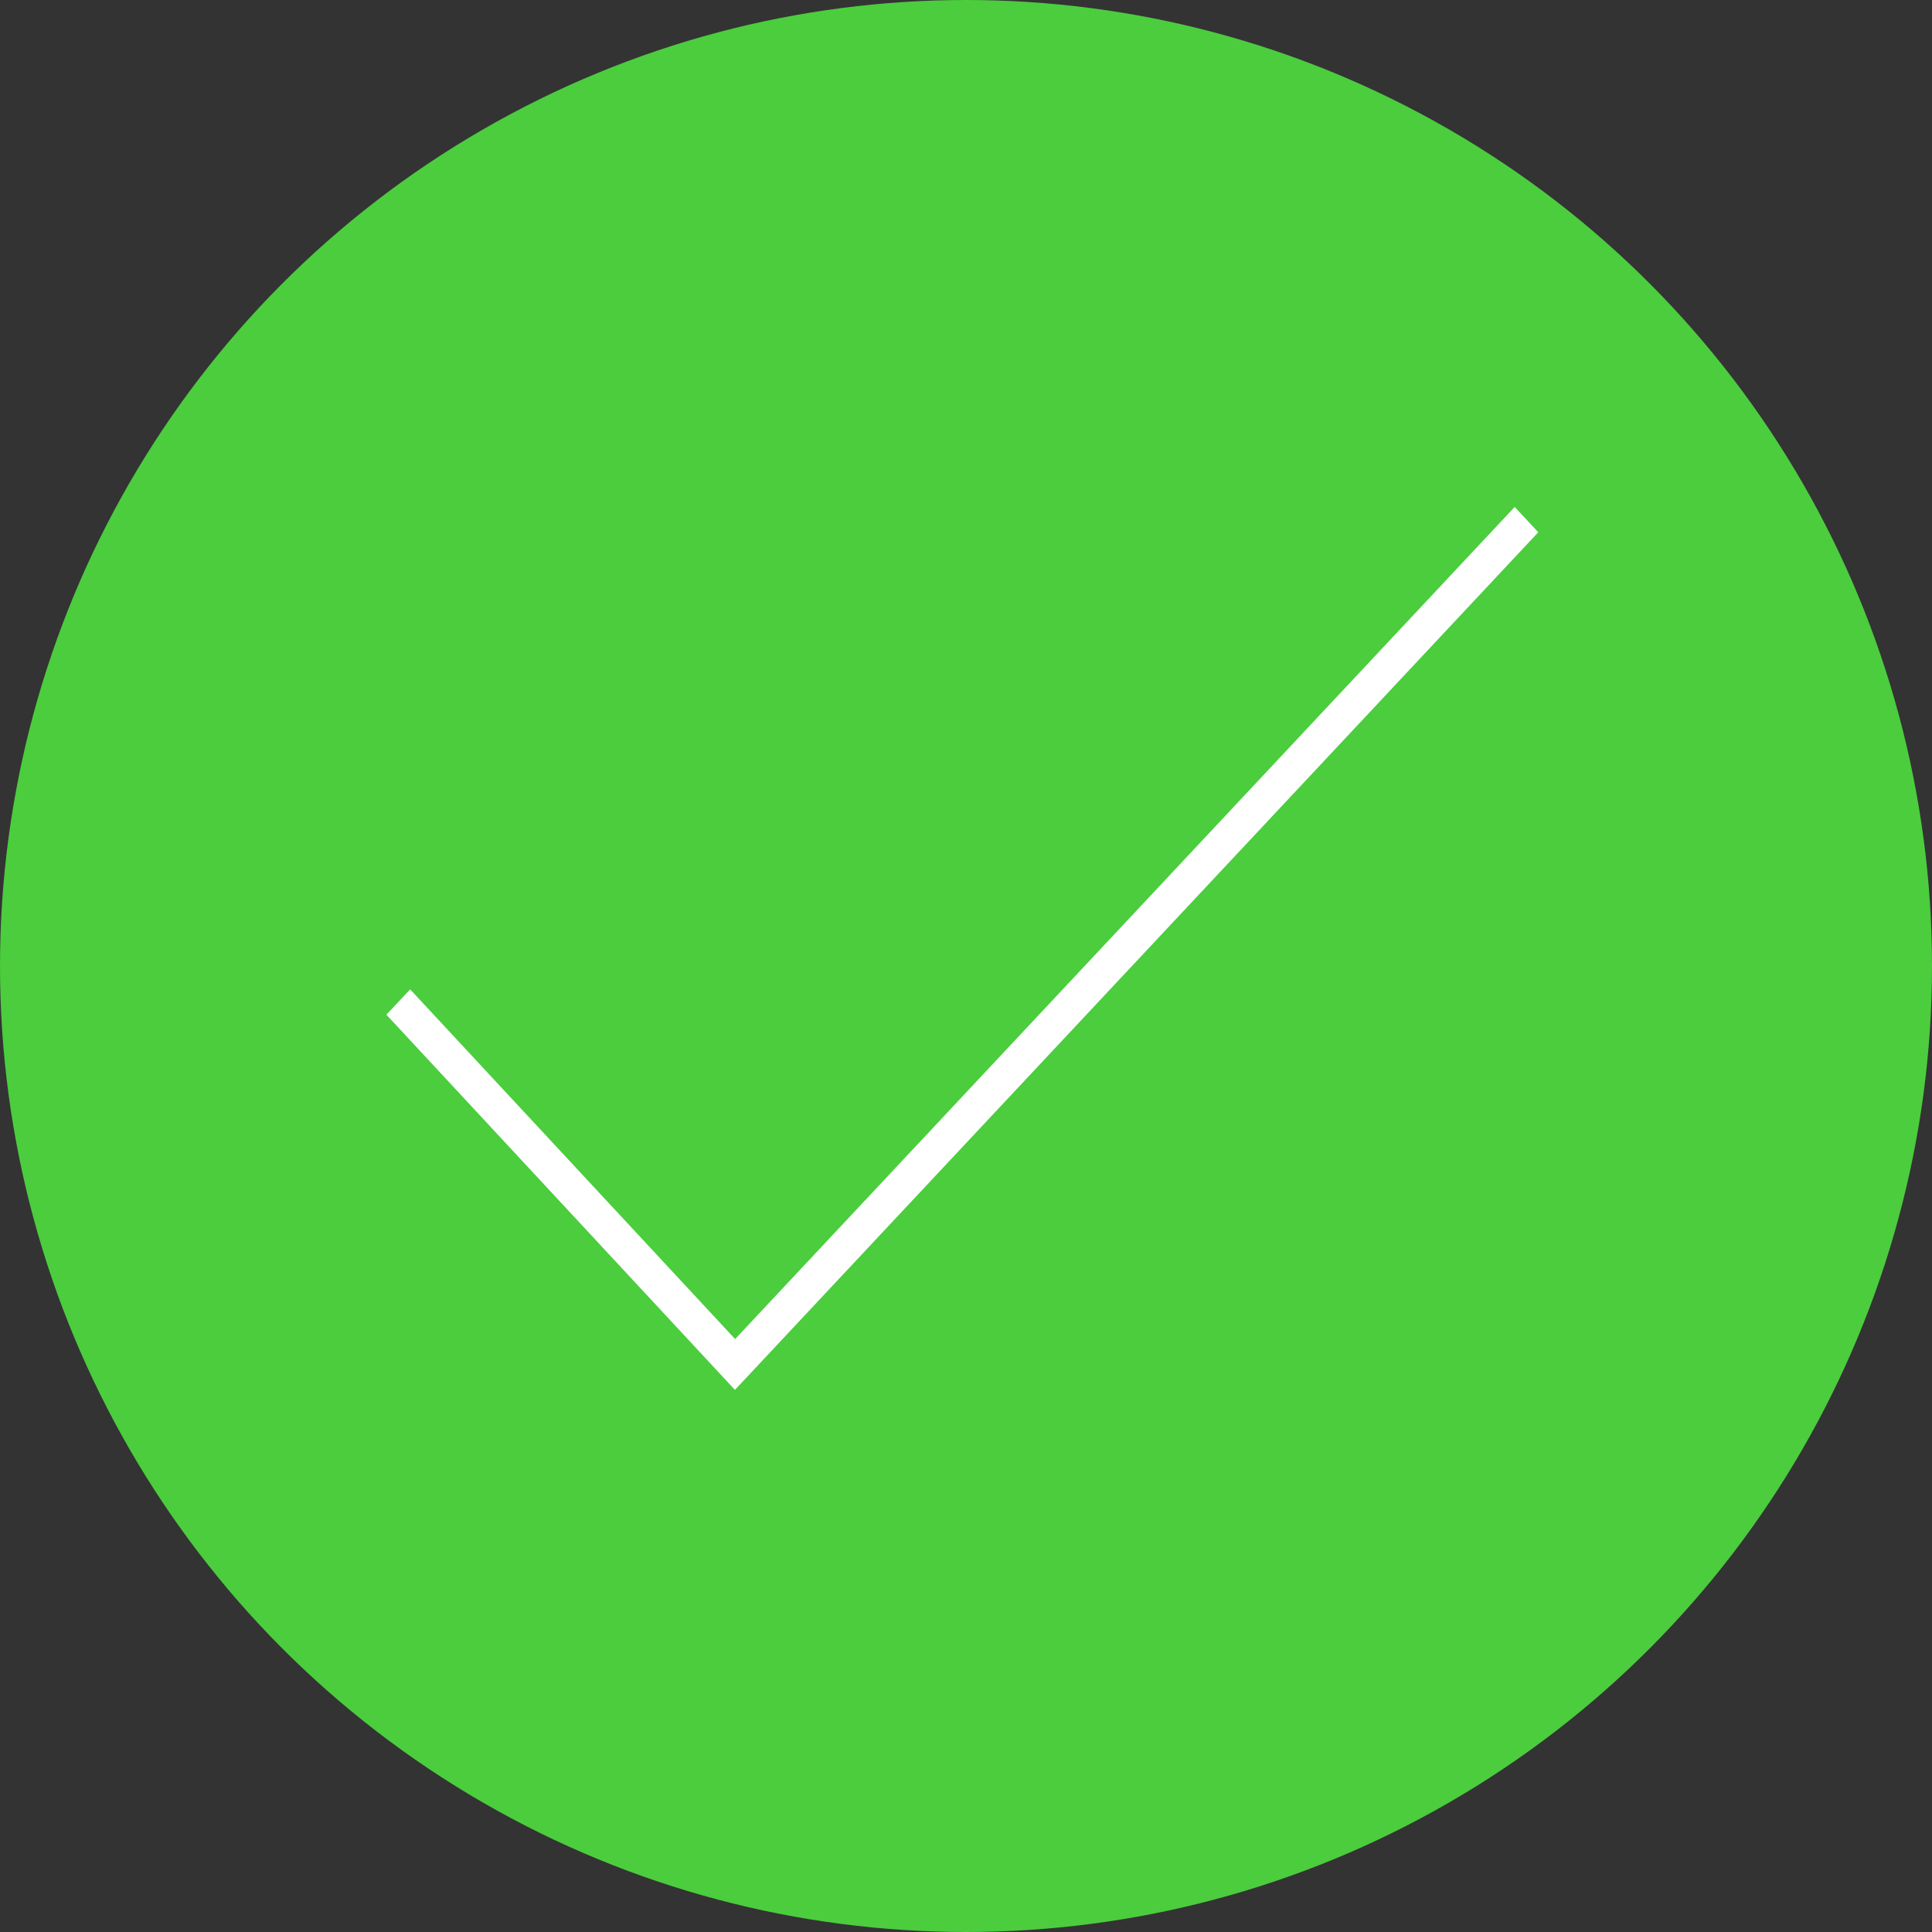 <!-- Generator: Adobe Illustrator 25.2.1, SVG Export Plug-In  -->
<svg version="1.1" xmlns="http://www.w3.org/2000/svg" xmlns:xlink="http://www.w3.org/1999/xlink" x="0px" y="0px" width="100px"
	 height="100px" viewBox="0 0 100 100" style="overflow:visible;enable-background:new 0 0 100 100;" xml:space="preserve">
<rect x="0" y="0" width="100" height="100" fill="#333333" stroke="none"/>
<style type="text/css">
	.st0{fill:#4BCD3E;}
	.st1{fill:#FFFFFF;}
</style>
<defs>
</defs>
<g>
	<g>
		<circle class="st0" cx="50" cy="50" r="50"/>
	</g>
</g>
<g id="Complete_1_">
	<g>
		<polygon class="st1" points="38.04,71.94 20,52.52 21.23,51.21 38.05,69.31 78.4,26.24 79.62,27.55 		"/>
	</g>
</g>
</svg>

